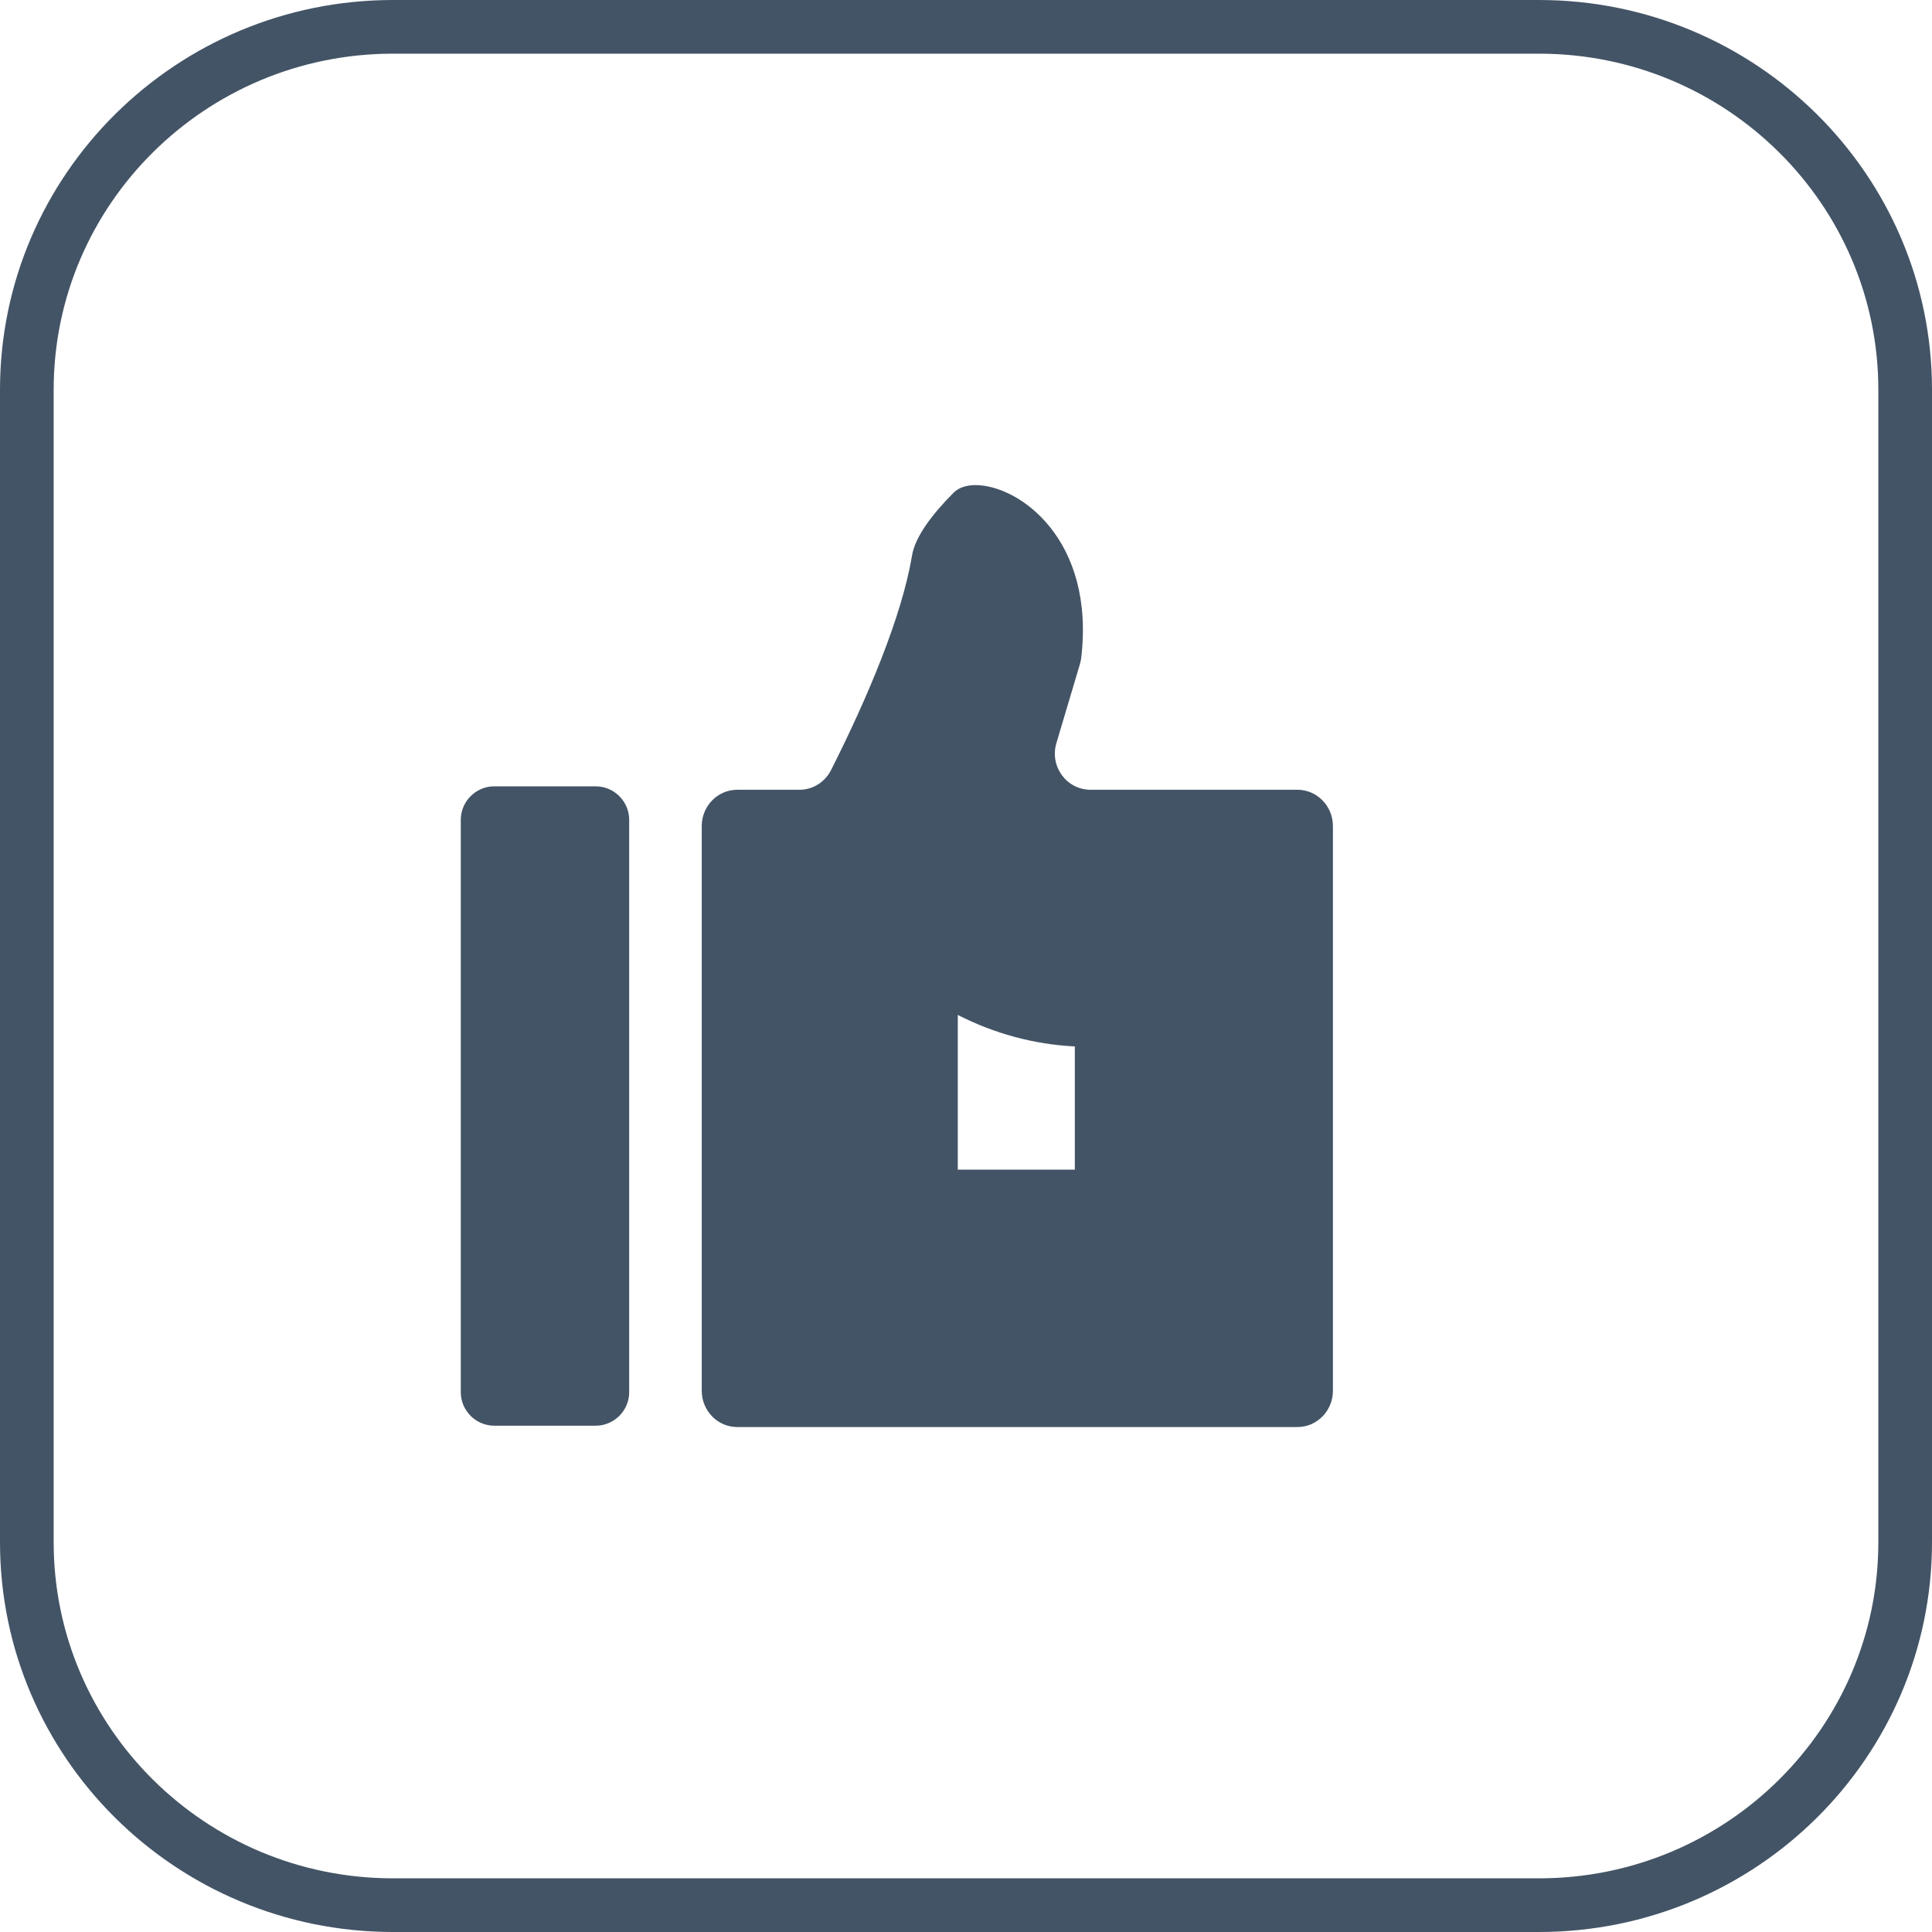 <?xml version="1.0" encoding="UTF-8"?>
<svg width="36px" height="36px" viewBox="0 0 36 36" version="1.1" xmlns="http://www.w3.org/2000/svg" xmlns:xlink="http://www.w3.org/1999/xlink">
    <!-- Generator: Sketch 58 (84663) - https://sketch.com -->
    <title>good</title>
    <desc>Created with Sketch.</desc>
    <g id="页面-1" stroke="none" stroke-width="1" fill="none" fill-rule="evenodd">
        <g id="公司官网首页" transform="translate(-953, -1309)">
            <g id="场馆专业系统解决方案" transform="translate(0, 671)">
                <g id="good" transform="translate(953, 638)">
                    <path d="M28.677,35.5 C32.443,35.5 35.5,32.468 35.5,28.738 L35.5,7.262 C35.5,3.532 32.443,0.5 28.677,0.5 L7.323,0.5 C3.557,0.5 0.5,3.532 0.5,7.262 L0.5,28.738 C0.5,32.468 3.557,35.5 7.323,35.5 L28.677,35.5 Z" id="路径" stroke="#435466"></path>
                    <path d="M17.847,18.912 C18.523,19.257 19.263,19.461 20.028,19.499 L20.028,21.795 L17.847,21.795 L17.847,18.912 M18.178,9.039 C18,9.039 17.86,9.09 17.77,9.18 C17.375,9.575 17.043,10.009 16.992,10.366 C16.801,11.489 16.176,12.981 15.487,14.346 C15.372,14.575 15.143,14.716 14.9,14.716 L13.739,14.716 C13.369,14.716 13.076,15.022 13.076,15.392 L13.076,25.915 C13.076,26.285 13.369,26.591 13.739,26.591 L24.174,26.591 C24.544,26.591 24.837,26.285 24.837,25.915 L24.837,15.392 C24.837,15.022 24.544,14.716 24.174,14.716 L20.321,14.716 C19.875,14.716 19.556,14.282 19.684,13.848 L20.117,12.394 C20.13,12.356 20.13,12.33 20.143,12.292 C20.423,10.047 18.982,9.039 18.178,9.039 L18.178,9.039 Z M11.099,14.652 L9.211,14.652 C8.867,14.652 8.586,14.933 8.586,15.277 L8.586,25.941 C8.586,26.285 8.867,26.566 9.211,26.566 L11.099,26.566 C11.443,26.566 11.724,26.285 11.724,25.941 L11.724,15.277 C11.724,14.933 11.443,14.652 11.099,14.652 L11.099,14.652 Z" id="形状" fill="#435466" fill-rule="nonzero"></path>
                </g>
            </g>
        </g>
    </g>
</svg>
